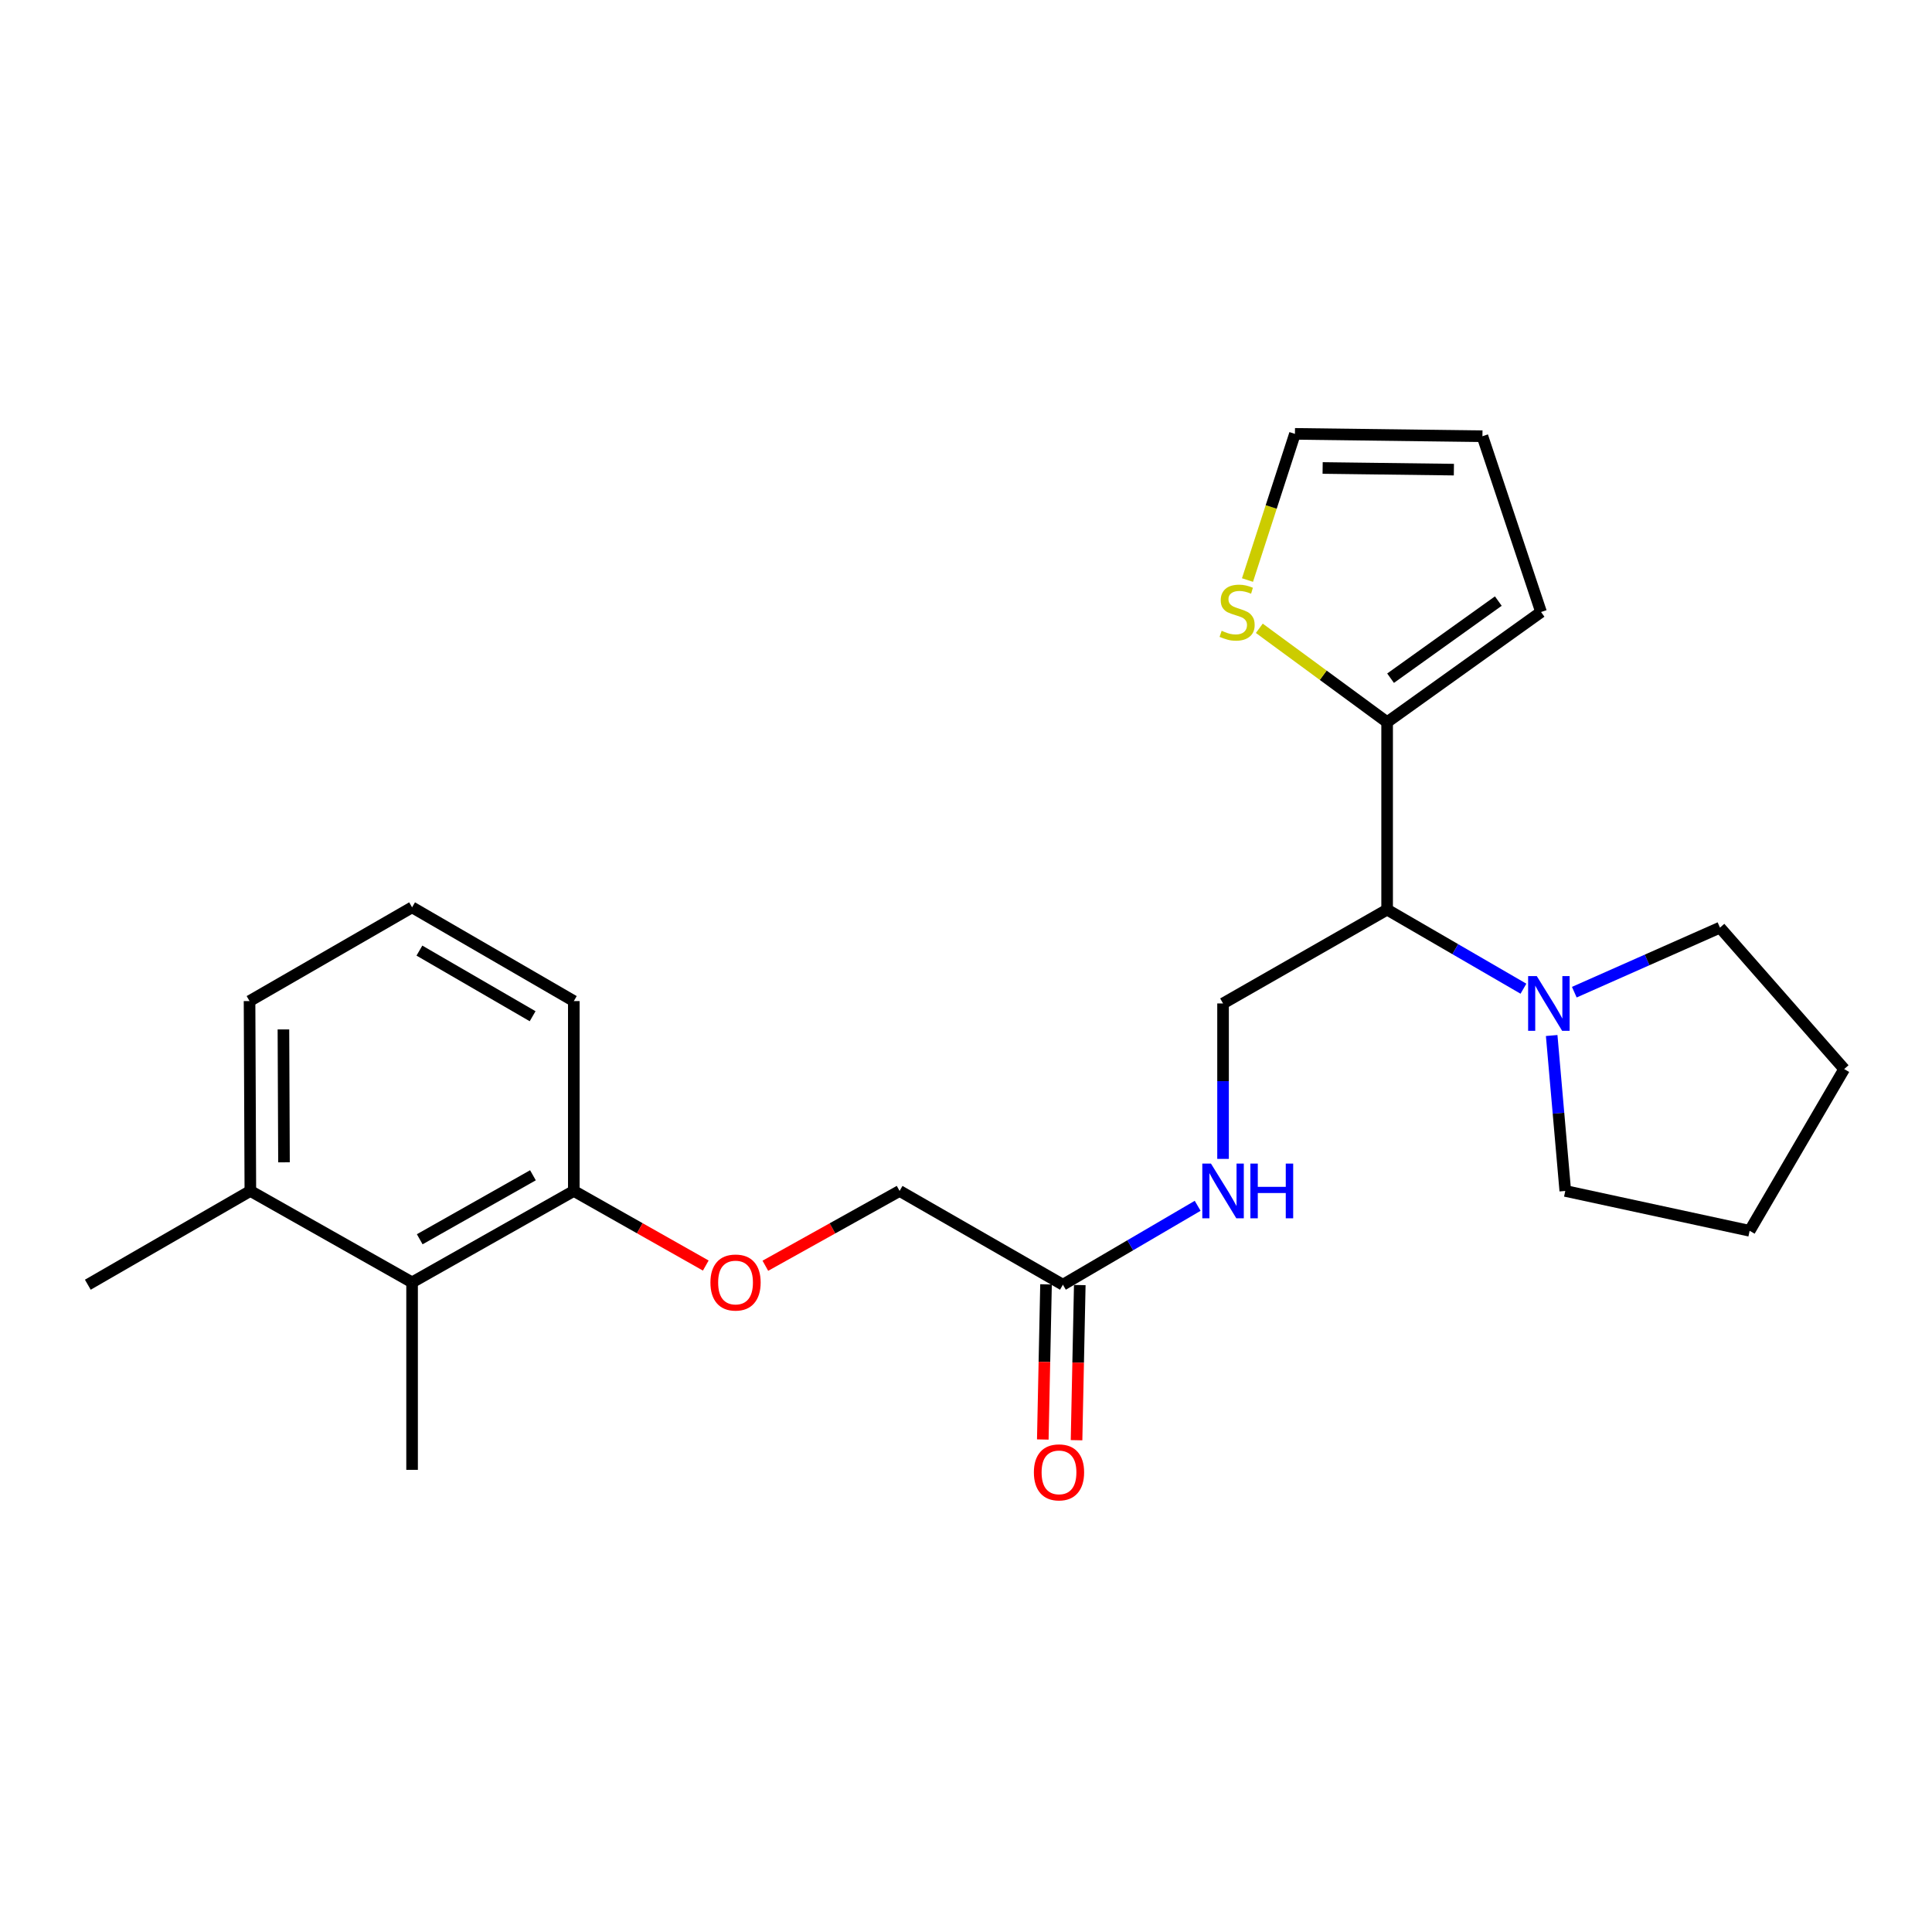<?xml version='1.0' encoding='iso-8859-1'?>
<svg version='1.1' baseProfile='full'
              xmlns='http://www.w3.org/2000/svg'
                      xmlns:rdkit='http://www.rdkit.org/xml'
                      xmlns:xlink='http://www.w3.org/1999/xlink'
                  xml:space='preserve'
width='1000px' height='1000px' viewBox='0 0 1000 1000'>
<!-- END OF HEADER -->
<rect style='opacity:1.0;fill:#FFFFFF;stroke:none' width='1000' height='1000' x='0' y='0'> </rect>
<path class='bond-0' d='M 717.974,470.83 L 717.974,373.792' style='fill:none;fill-rule:evenodd;stroke:#000000;stroke-width:6px;stroke-linecap:butt;stroke-linejoin:miter;stroke-opacity:1' />
<path class='bond-1' d='M 717.974,470.83 L 753.254,491.29' style='fill:none;fill-rule:evenodd;stroke:#000000;stroke-width:6px;stroke-linecap:butt;stroke-linejoin:miter;stroke-opacity:1' />
<path class='bond-1' d='M 753.254,491.29 L 788.534,511.751' style='fill:none;fill-rule:evenodd;stroke:#0000FF;stroke-width:6px;stroke-linecap:butt;stroke-linejoin:miter;stroke-opacity:1' />
<path class='bond-3' d='M 717.974,470.83 L 633.05,519.383' style='fill:none;fill-rule:evenodd;stroke:#000000;stroke-width:6px;stroke-linecap:butt;stroke-linejoin:miter;stroke-opacity:1' />
<path class='bond-2' d='M 717.974,373.792 L 684.896,349.501' style='fill:none;fill-rule:evenodd;stroke:#000000;stroke-width:6px;stroke-linecap:butt;stroke-linejoin:miter;stroke-opacity:1' />
<path class='bond-2' d='M 684.896,349.501 L 651.818,325.211' style='fill:none;fill-rule:evenodd;stroke:#CCCC00;stroke-width:6px;stroke-linecap:butt;stroke-linejoin:miter;stroke-opacity:1' />
<path class='bond-8' d='M 717.974,373.792 L 797.646,316.775' style='fill:none;fill-rule:evenodd;stroke:#000000;stroke-width:6px;stroke-linecap:butt;stroke-linejoin:miter;stroke-opacity:1' />
<path class='bond-8' d='M 719.756,351.031 L 775.527,311.119' style='fill:none;fill-rule:evenodd;stroke:#000000;stroke-width:6px;stroke-linecap:butt;stroke-linejoin:miter;stroke-opacity:1' />
<path class='bond-15' d='M 803.146,535.978 L 806.667,576.204' style='fill:none;fill-rule:evenodd;stroke:#0000FF;stroke-width:6px;stroke-linecap:butt;stroke-linejoin:miter;stroke-opacity:1' />
<path class='bond-15' d='M 806.667,576.204 L 810.187,616.43' style='fill:none;fill-rule:evenodd;stroke:#000000;stroke-width:6px;stroke-linecap:butt;stroke-linejoin:miter;stroke-opacity:1' />
<path class='bond-16' d='M 814.856,513.55 L 852.557,496.844' style='fill:none;fill-rule:evenodd;stroke:#0000FF;stroke-width:6px;stroke-linecap:butt;stroke-linejoin:miter;stroke-opacity:1' />
<path class='bond-16' d='M 852.557,496.844 L 890.258,480.138' style='fill:none;fill-rule:evenodd;stroke:#000000;stroke-width:6px;stroke-linecap:butt;stroke-linejoin:miter;stroke-opacity:1' />
<path class='bond-10' d='M 645.699,300.231 L 657.977,262.401' style='fill:none;fill-rule:evenodd;stroke:#CCCC00;stroke-width:6px;stroke-linecap:butt;stroke-linejoin:miter;stroke-opacity:1' />
<path class='bond-10' d='M 657.977,262.401 L 670.256,224.571' style='fill:none;fill-rule:evenodd;stroke:#000000;stroke-width:6px;stroke-linecap:butt;stroke-linejoin:miter;stroke-opacity:1' />
<path class='bond-6' d='M 633.05,519.383 L 633.05,559.613' style='fill:none;fill-rule:evenodd;stroke:#000000;stroke-width:6px;stroke-linecap:butt;stroke-linejoin:miter;stroke-opacity:1' />
<path class='bond-6' d='M 633.05,559.613 L 633.05,599.844' style='fill:none;fill-rule:evenodd;stroke:#0000FF;stroke-width:6px;stroke-linecap:butt;stroke-linejoin:miter;stroke-opacity:1' />
<path class='bond-4' d='M 213.293,663.75 L 297.004,616.43' style='fill:none;fill-rule:evenodd;stroke:#000000;stroke-width:6px;stroke-linecap:butt;stroke-linejoin:miter;stroke-opacity:1' />
<path class='bond-4' d='M 217.252,641.442 L 275.849,608.318' style='fill:none;fill-rule:evenodd;stroke:#000000;stroke-width:6px;stroke-linecap:butt;stroke-linejoin:miter;stroke-opacity:1' />
<path class='bond-13' d='M 213.293,663.75 L 129.583,616.43' style='fill:none;fill-rule:evenodd;stroke:#000000;stroke-width:6px;stroke-linecap:butt;stroke-linejoin:miter;stroke-opacity:1' />
<path class='bond-18' d='M 213.293,663.75 L 213.293,760.788' style='fill:none;fill-rule:evenodd;stroke:#000000;stroke-width:6px;stroke-linecap:butt;stroke-linejoin:miter;stroke-opacity:1' />
<path class='bond-5' d='M 550.155,664.964 L 585.031,644.544' style='fill:none;fill-rule:evenodd;stroke:#000000;stroke-width:6px;stroke-linecap:butt;stroke-linejoin:miter;stroke-opacity:1' />
<path class='bond-5' d='M 585.031,644.544 L 619.908,624.124' style='fill:none;fill-rule:evenodd;stroke:#0000FF;stroke-width:6px;stroke-linecap:butt;stroke-linejoin:miter;stroke-opacity:1' />
<path class='bond-12' d='M 541.42,664.782 L 540.585,704.932' style='fill:none;fill-rule:evenodd;stroke:#000000;stroke-width:6px;stroke-linecap:butt;stroke-linejoin:miter;stroke-opacity:1' />
<path class='bond-12' d='M 540.585,704.932 L 539.75,745.083' style='fill:none;fill-rule:evenodd;stroke:#FF0000;stroke-width:6px;stroke-linecap:butt;stroke-linejoin:miter;stroke-opacity:1' />
<path class='bond-12' d='M 558.889,665.145 L 558.053,705.296' style='fill:none;fill-rule:evenodd;stroke:#000000;stroke-width:6px;stroke-linecap:butt;stroke-linejoin:miter;stroke-opacity:1' />
<path class='bond-12' d='M 558.053,705.296 L 557.218,745.446' style='fill:none;fill-rule:evenodd;stroke:#FF0000;stroke-width:6px;stroke-linecap:butt;stroke-linejoin:miter;stroke-opacity:1' />
<path class='bond-14' d='M 550.155,664.964 L 465.629,616.43' style='fill:none;fill-rule:evenodd;stroke:#000000;stroke-width:6px;stroke-linecap:butt;stroke-linejoin:miter;stroke-opacity:1' />
<path class='bond-7' d='M 297.004,616.43 L 331.157,635.736' style='fill:none;fill-rule:evenodd;stroke:#000000;stroke-width:6px;stroke-linecap:butt;stroke-linejoin:miter;stroke-opacity:1' />
<path class='bond-7' d='M 331.157,635.736 L 365.31,655.043' style='fill:none;fill-rule:evenodd;stroke:#FF0000;stroke-width:6px;stroke-linecap:butt;stroke-linejoin:miter;stroke-opacity:1' />
<path class='bond-19' d='M 297.004,616.43 L 297.004,518.159' style='fill:none;fill-rule:evenodd;stroke:#000000;stroke-width:6px;stroke-linecap:butt;stroke-linejoin:miter;stroke-opacity:1' />
<path class='bond-11' d='M 797.646,316.775 L 767.303,225.794' style='fill:none;fill-rule:evenodd;stroke:#000000;stroke-width:6px;stroke-linecap:butt;stroke-linejoin:miter;stroke-opacity:1' />
<path class='bond-9' d='M 396.145,655.152 L 430.887,635.791' style='fill:none;fill-rule:evenodd;stroke:#FF0000;stroke-width:6px;stroke-linecap:butt;stroke-linejoin:miter;stroke-opacity:1' />
<path class='bond-9' d='M 430.887,635.791 L 465.629,616.43' style='fill:none;fill-rule:evenodd;stroke:#000000;stroke-width:6px;stroke-linecap:butt;stroke-linejoin:miter;stroke-opacity:1' />
<path class='bond-25' d='M 670.256,224.571 L 767.303,225.794' style='fill:none;fill-rule:evenodd;stroke:#000000;stroke-width:6px;stroke-linecap:butt;stroke-linejoin:miter;stroke-opacity:1' />
<path class='bond-25' d='M 684.593,242.225 L 752.526,243.081' style='fill:none;fill-rule:evenodd;stroke:#000000;stroke-width:6px;stroke-linecap:butt;stroke-linejoin:miter;stroke-opacity:1' />
<path class='bond-21' d='M 129.583,616.43 L 45.455,664.964' style='fill:none;fill-rule:evenodd;stroke:#000000;stroke-width:6px;stroke-linecap:butt;stroke-linejoin:miter;stroke-opacity:1' />
<path class='bond-26' d='M 129.583,616.43 L 129.165,518.159' style='fill:none;fill-rule:evenodd;stroke:#000000;stroke-width:6px;stroke-linecap:butt;stroke-linejoin:miter;stroke-opacity:1' />
<path class='bond-26' d='M 146.992,601.615 L 146.7,532.826' style='fill:none;fill-rule:evenodd;stroke:#000000;stroke-width:6px;stroke-linecap:butt;stroke-linejoin:miter;stroke-opacity:1' />
<path class='bond-23' d='M 810.187,616.43 L 905.614,637.057' style='fill:none;fill-rule:evenodd;stroke:#000000;stroke-width:6px;stroke-linecap:butt;stroke-linejoin:miter;stroke-opacity:1' />
<path class='bond-22' d='M 890.258,480.138 L 954.545,553.346' style='fill:none;fill-rule:evenodd;stroke:#000000;stroke-width:6px;stroke-linecap:butt;stroke-linejoin:miter;stroke-opacity:1' />
<path class='bond-17' d='M 213.293,469.636 L 297.004,518.159' style='fill:none;fill-rule:evenodd;stroke:#000000;stroke-width:6px;stroke-linecap:butt;stroke-linejoin:miter;stroke-opacity:1' />
<path class='bond-17' d='M 217.088,492.03 L 275.685,525.997' style='fill:none;fill-rule:evenodd;stroke:#000000;stroke-width:6px;stroke-linecap:butt;stroke-linejoin:miter;stroke-opacity:1' />
<path class='bond-20' d='M 213.293,469.636 L 129.165,518.159' style='fill:none;fill-rule:evenodd;stroke:#000000;stroke-width:6px;stroke-linecap:butt;stroke-linejoin:miter;stroke-opacity:1' />
<path class='bond-24' d='M 954.545,553.346 L 905.614,637.057' style='fill:none;fill-rule:evenodd;stroke:#000000;stroke-width:6px;stroke-linecap:butt;stroke-linejoin:miter;stroke-opacity:1' />
<path  class='atom-2' d='M 795.434 505.223
L 804.714 520.223
Q 805.634 521.703, 807.114 524.383
Q 808.594 527.063, 808.674 527.223
L 808.674 505.223
L 812.434 505.223
L 812.434 533.543
L 808.554 533.543
L 798.594 517.143
Q 797.434 515.223, 796.194 513.023
Q 794.994 510.823, 794.634 510.143
L 794.634 533.543
L 790.954 533.543
L 790.954 505.223
L 795.434 505.223
' fill='#0000FF'/>
<path  class='atom-3' d='M 632.33 326.495
Q 632.65 326.615, 633.97 327.175
Q 635.29 327.735, 636.73 328.095
Q 638.21 328.415, 639.65 328.415
Q 642.33 328.415, 643.89 327.135
Q 645.45 325.815, 645.45 323.535
Q 645.45 321.975, 644.65 321.015
Q 643.89 320.055, 642.69 319.535
Q 641.49 319.015, 639.49 318.415
Q 636.97 317.655, 635.45 316.935
Q 633.97 316.215, 632.89 314.695
Q 631.85 313.175, 631.85 310.615
Q 631.85 307.055, 634.25 304.855
Q 636.69 302.655, 641.49 302.655
Q 644.77 302.655, 648.49 304.215
L 647.57 307.295
Q 644.17 305.895, 641.61 305.895
Q 638.85 305.895, 637.33 307.055
Q 635.81 308.175, 635.85 310.135
Q 635.85 311.655, 636.61 312.575
Q 637.41 313.495, 638.53 314.015
Q 639.69 314.535, 641.61 315.135
Q 644.17 315.935, 645.69 316.735
Q 647.21 317.535, 648.29 319.175
Q 649.41 320.775, 649.41 323.535
Q 649.41 327.455, 646.77 329.575
Q 644.17 331.655, 639.81 331.655
Q 637.29 331.655, 635.37 331.095
Q 633.49 330.575, 631.25 329.655
L 632.33 326.495
' fill='#CCCC00'/>
<path  class='atom-7' d='M 626.79 602.27
L 636.07 617.27
Q 636.99 618.75, 638.47 621.43
Q 639.95 624.11, 640.03 624.27
L 640.03 602.27
L 643.79 602.27
L 643.79 630.59
L 639.91 630.59
L 629.95 614.19
Q 628.79 612.27, 627.55 610.07
Q 626.35 607.87, 625.99 607.19
L 625.99 630.59
L 622.31 630.59
L 622.31 602.27
L 626.79 602.27
' fill='#0000FF'/>
<path  class='atom-7' d='M 647.19 602.27
L 651.03 602.27
L 651.03 614.31
L 665.51 614.31
L 665.51 602.27
L 669.35 602.27
L 669.35 630.59
L 665.51 630.59
L 665.51 617.51
L 651.03 617.51
L 651.03 630.59
L 647.19 630.59
L 647.19 602.27
' fill='#0000FF'/>
<path  class='atom-10' d='M 367.714 663.83
Q 367.714 657.03, 371.074 653.23
Q 374.434 649.43, 380.714 649.43
Q 386.994 649.43, 390.354 653.23
Q 393.714 657.03, 393.714 663.83
Q 393.714 670.71, 390.314 674.63
Q 386.914 678.51, 380.714 678.51
Q 374.474 678.51, 371.074 674.63
Q 367.714 670.75, 367.714 663.83
M 380.714 675.31
Q 385.034 675.31, 387.354 672.43
Q 389.714 669.51, 389.714 663.83
Q 389.714 658.27, 387.354 655.47
Q 385.034 652.63, 380.714 652.63
Q 376.394 652.63, 374.034 655.43
Q 371.714 658.23, 371.714 663.83
Q 371.714 669.55, 374.034 672.43
Q 376.394 675.31, 380.714 675.31
' fill='#FF0000'/>
<path  class='atom-13' d='M 535.136 762.091
Q 535.136 755.291, 538.496 751.491
Q 541.856 747.691, 548.136 747.691
Q 554.416 747.691, 557.776 751.491
Q 561.136 755.291, 561.136 762.091
Q 561.136 768.971, 557.736 772.891
Q 554.336 776.771, 548.136 776.771
Q 541.896 776.771, 538.496 772.891
Q 535.136 769.011, 535.136 762.091
M 548.136 773.571
Q 552.456 773.571, 554.776 770.691
Q 557.136 767.771, 557.136 762.091
Q 557.136 756.531, 554.776 753.731
Q 552.456 750.891, 548.136 750.891
Q 543.816 750.891, 541.456 753.691
Q 539.136 756.491, 539.136 762.091
Q 539.136 767.811, 541.456 770.691
Q 543.816 773.571, 548.136 773.571
' fill='#FF0000'/>
</svg>
